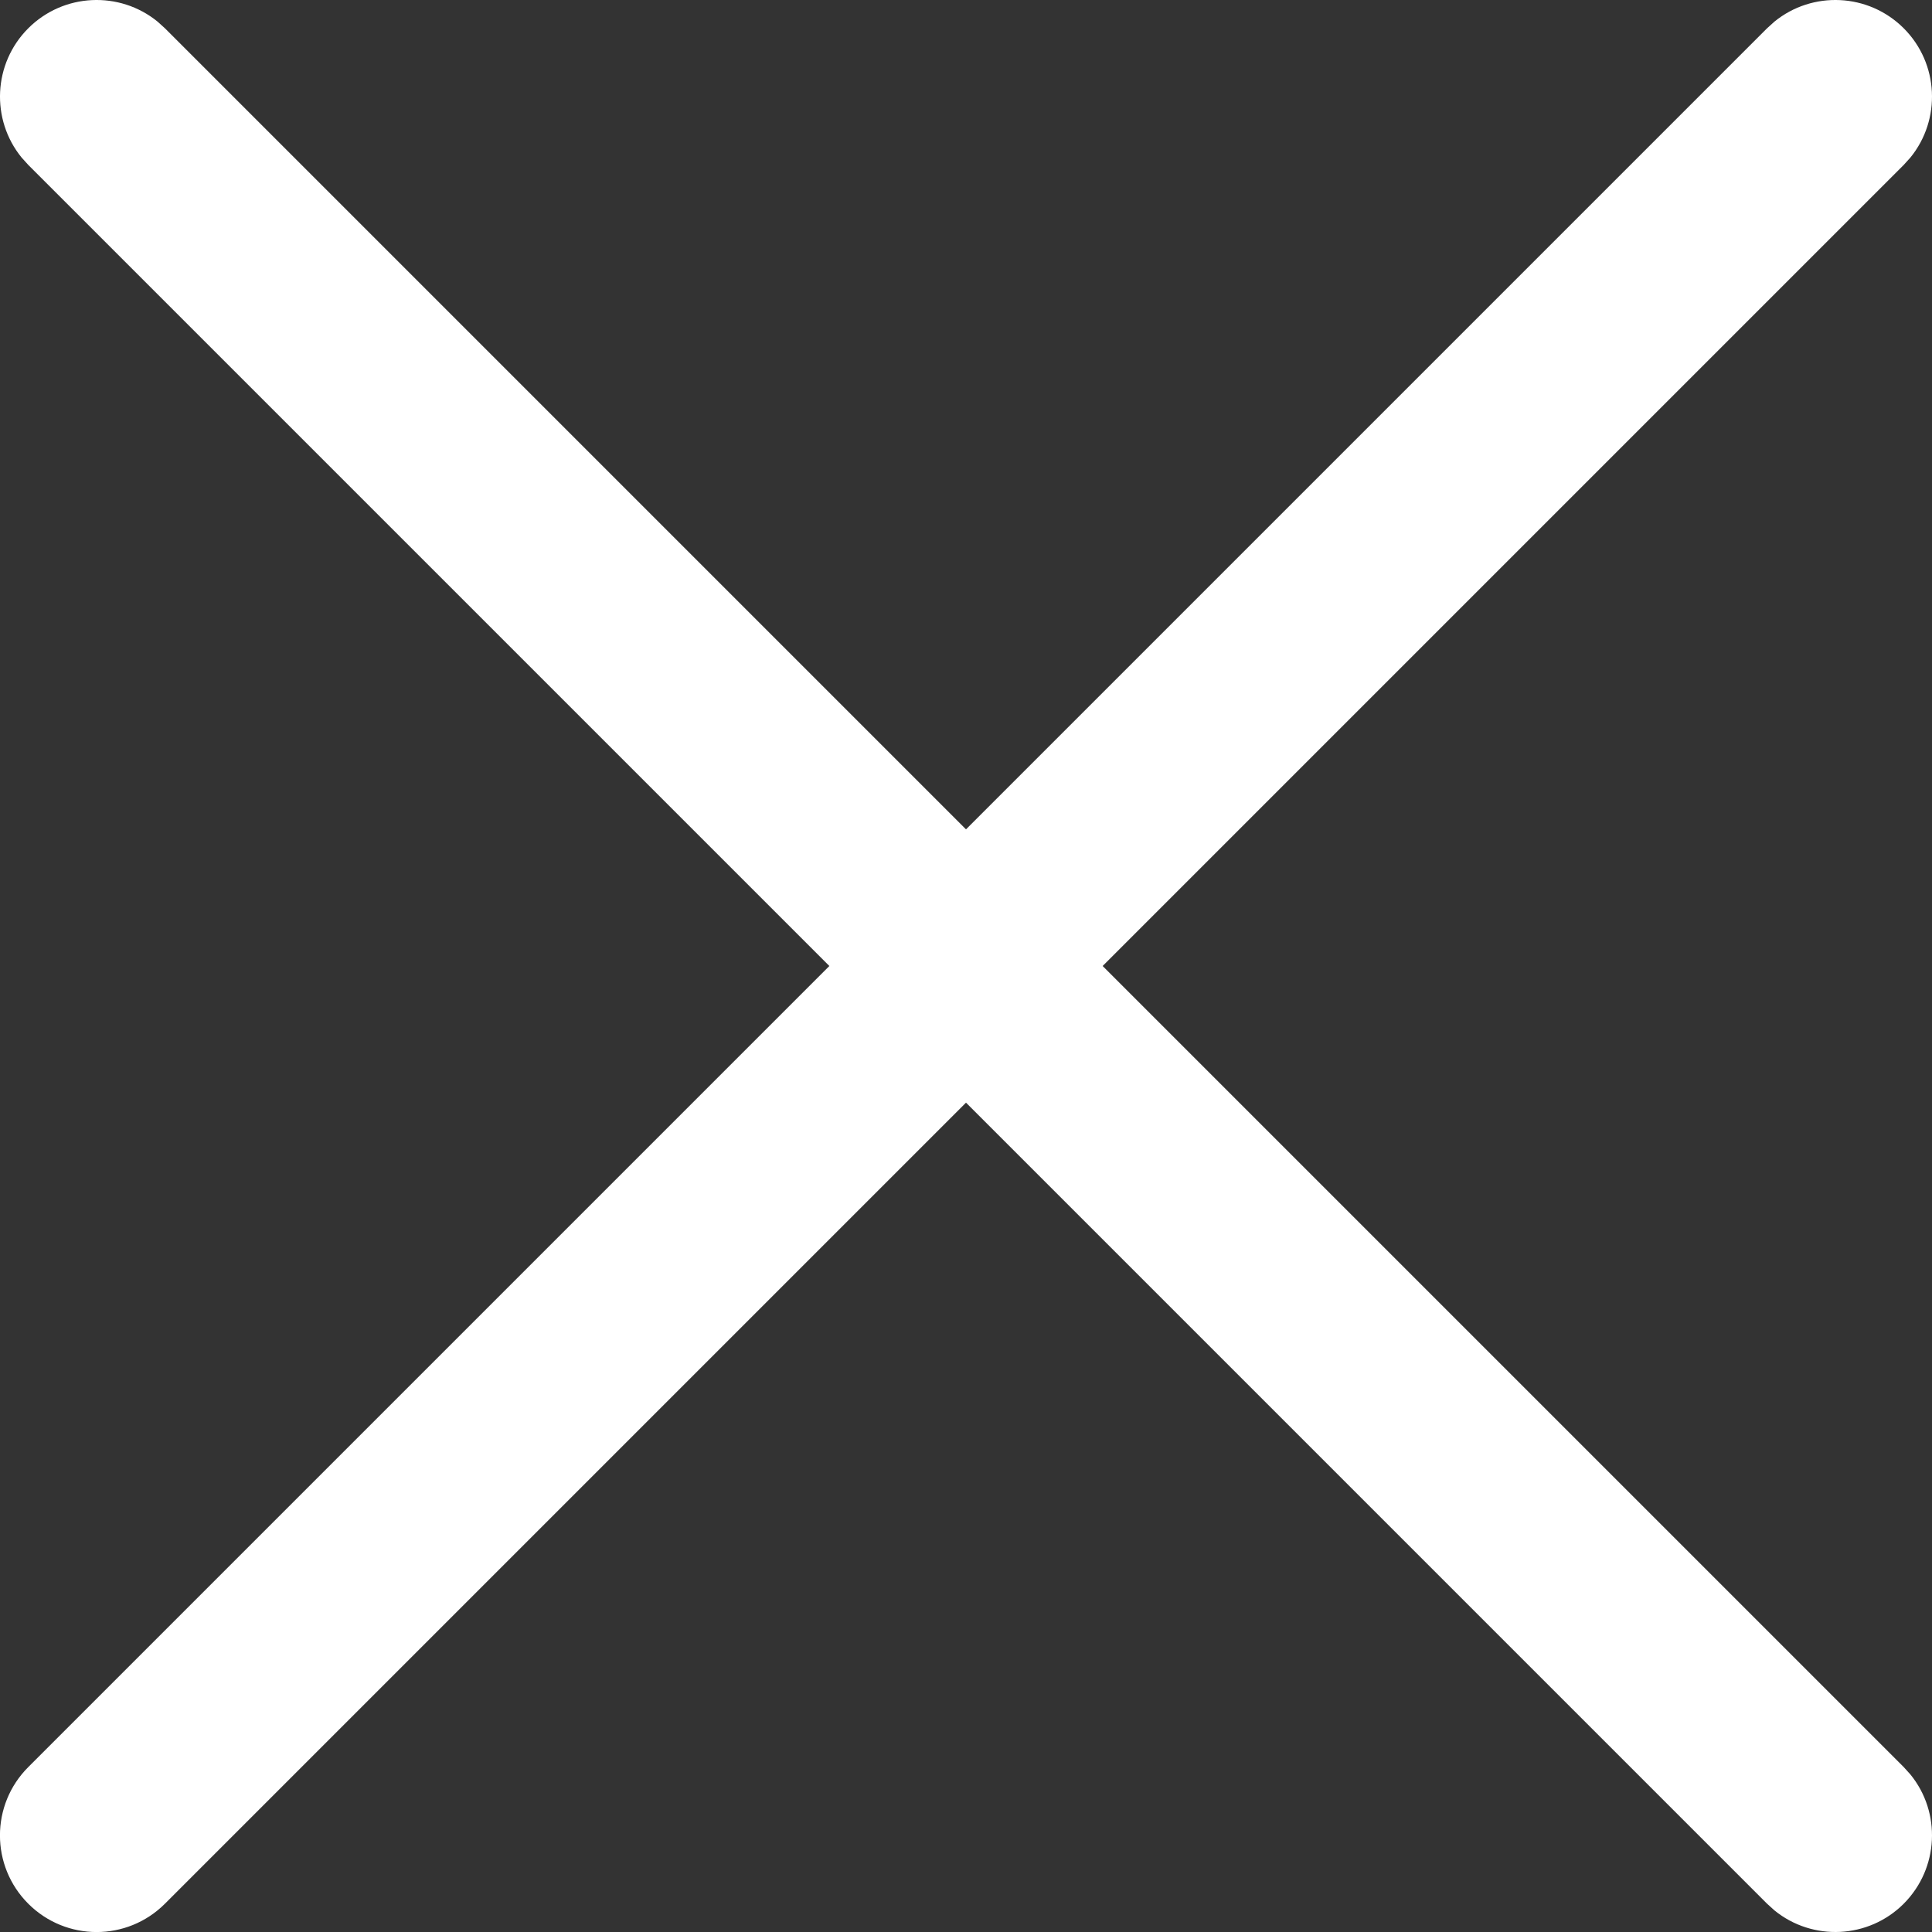<svg width="11" height="11" viewBox="0 0 11 11" fill="none" xmlns="http://www.w3.org/2000/svg">
<rect x="0" y="0" width="11" height="11" fill="#333333" stroke="none"/>
<path d="M10.103 0.123C10.319 -0.053 10.638 -0.04 10.839 0.161C11.04 0.362 11.053 0.681 10.877 0.897L10.839 0.939L6.278 5.5L10.839 10.061L10.877 10.103C11.053 10.319 11.04 10.637 10.839 10.839C10.638 11.04 10.319 11.053 10.103 10.877L10.061 10.839L5.5 6.278L0.939 10.839C0.724 11.054 0.376 11.054 0.161 10.839C-0.054 10.624 -0.054 10.276 0.161 10.061L4.722 5.5L0.161 0.939L0.123 0.897C-0.053 0.681 -0.04 0.362 0.161 0.161C0.362 -0.04 0.681 -0.053 0.897 0.123L0.939 0.161L5.5 4.722L10.061 0.161L10.103 0.123Z" fill="white"/>
</svg>
